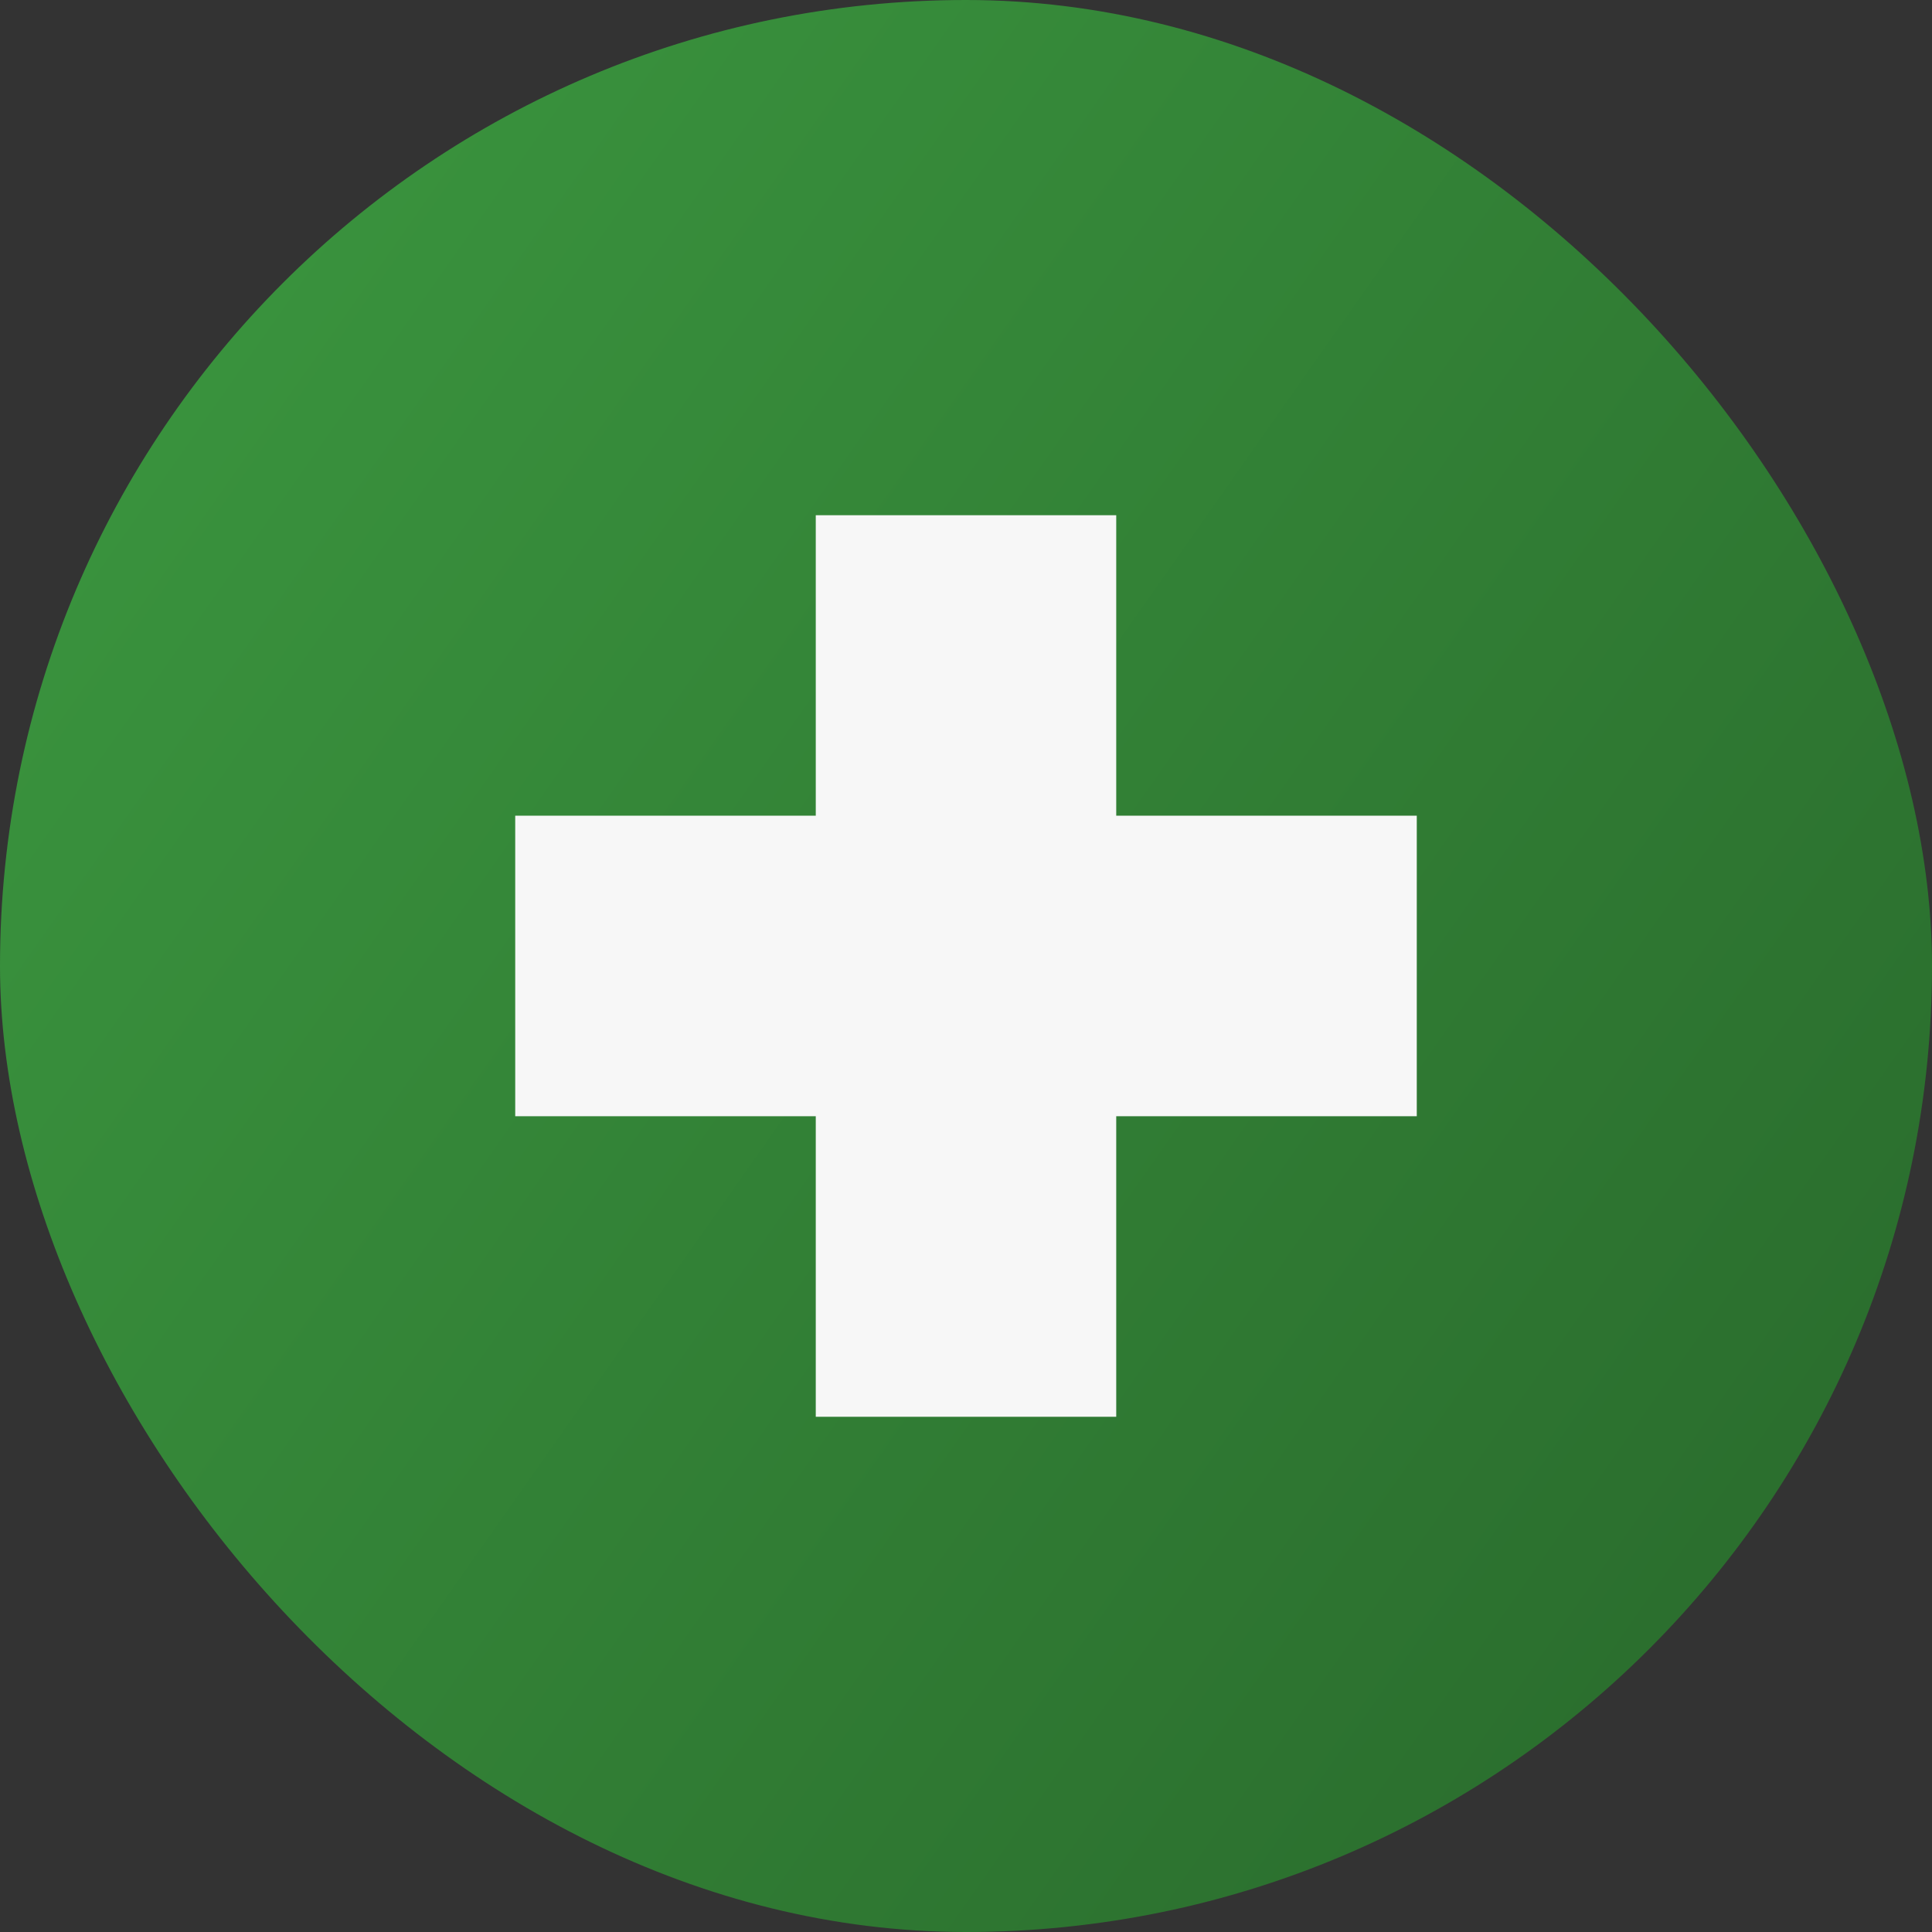 <?xml version="1.0" encoding="UTF-8"?> <svg xmlns="http://www.w3.org/2000/svg" width="25" height="25" viewBox="0 0 25 25" fill="none"><rect x="0" y="0" width="25" height="25" fill="#333333" stroke="none"/><rect width="25" height="25" rx="12.5" fill="url(#paint0_linear_297_50)"></rect><path d="M18.333 14.444H14.444V18.333H10.556V14.444H6.667V10.555H10.556V6.667H14.444V10.555H18.333" fill="#F7F7F7"></path><defs><linearGradient id="paint0_linear_297_50" x1="0" y1="0" x2="27.18" y2="19.104" gradientUnits="userSpaceOnUse"><stop stop-color="#3C9940"></stop><stop offset="1" stop-color="#296A2C"></stop></linearGradient></defs></svg> 